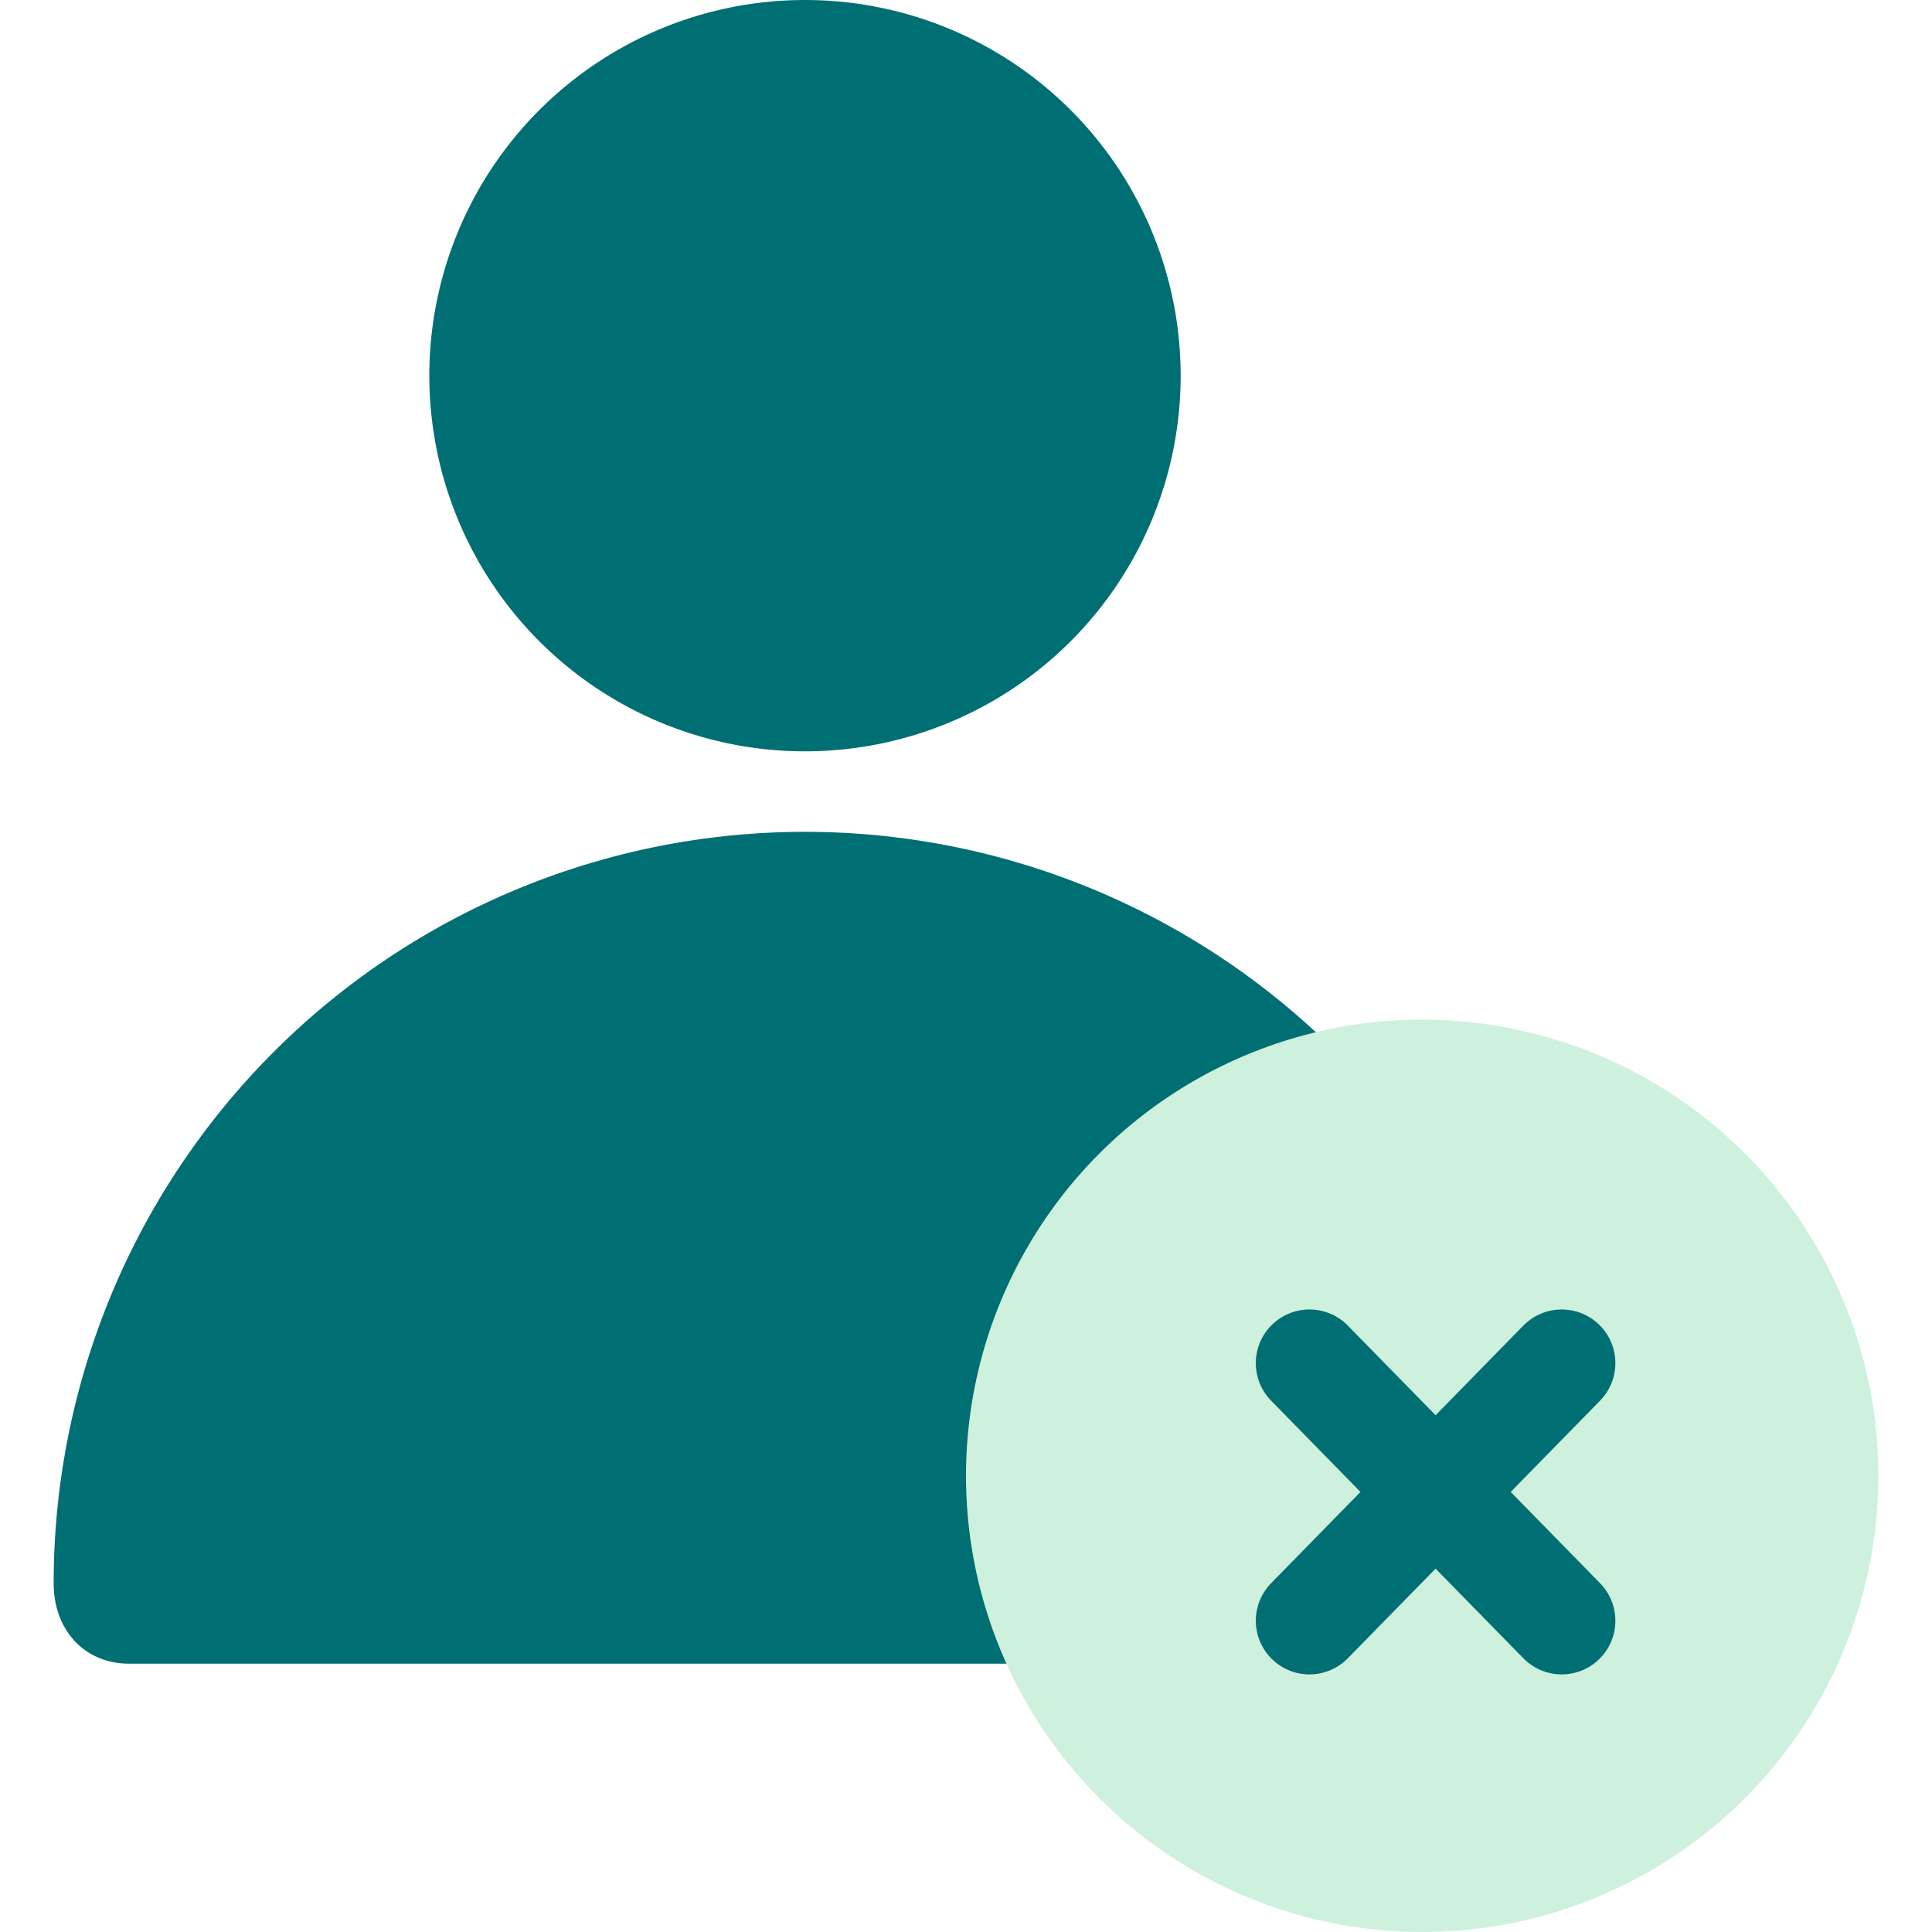 <?xml version="1.0" encoding="UTF-8"?>
<svg xmlns="http://www.w3.org/2000/svg" fill="none" viewBox="0 0 36 36">
  <path fill="#006F73" d="M8 7a7 7 0 0 1 7-7 7 7 0 0 1 7 7 7 7 0 0 1-7 7 7 7 0 0 1-7-7Zm7 8.5a14 14 0 0 0-14 14c0 .9.6 1.5 1.4 1.5h25.2c.8 0 1.4-.6 1.4-1.4a14 14 0 0 0-14-14.1Z"></path>
  <circle cx="26.5" cy="27.5" r="8.5" fill="#CDF1DC"></circle>
  <path stroke="#006F73" stroke-linecap="round" stroke-width="2" d="m24.4 25.4 4.7 4.8M29.1 25.4l-4.7 4.8"></path>
</svg>

